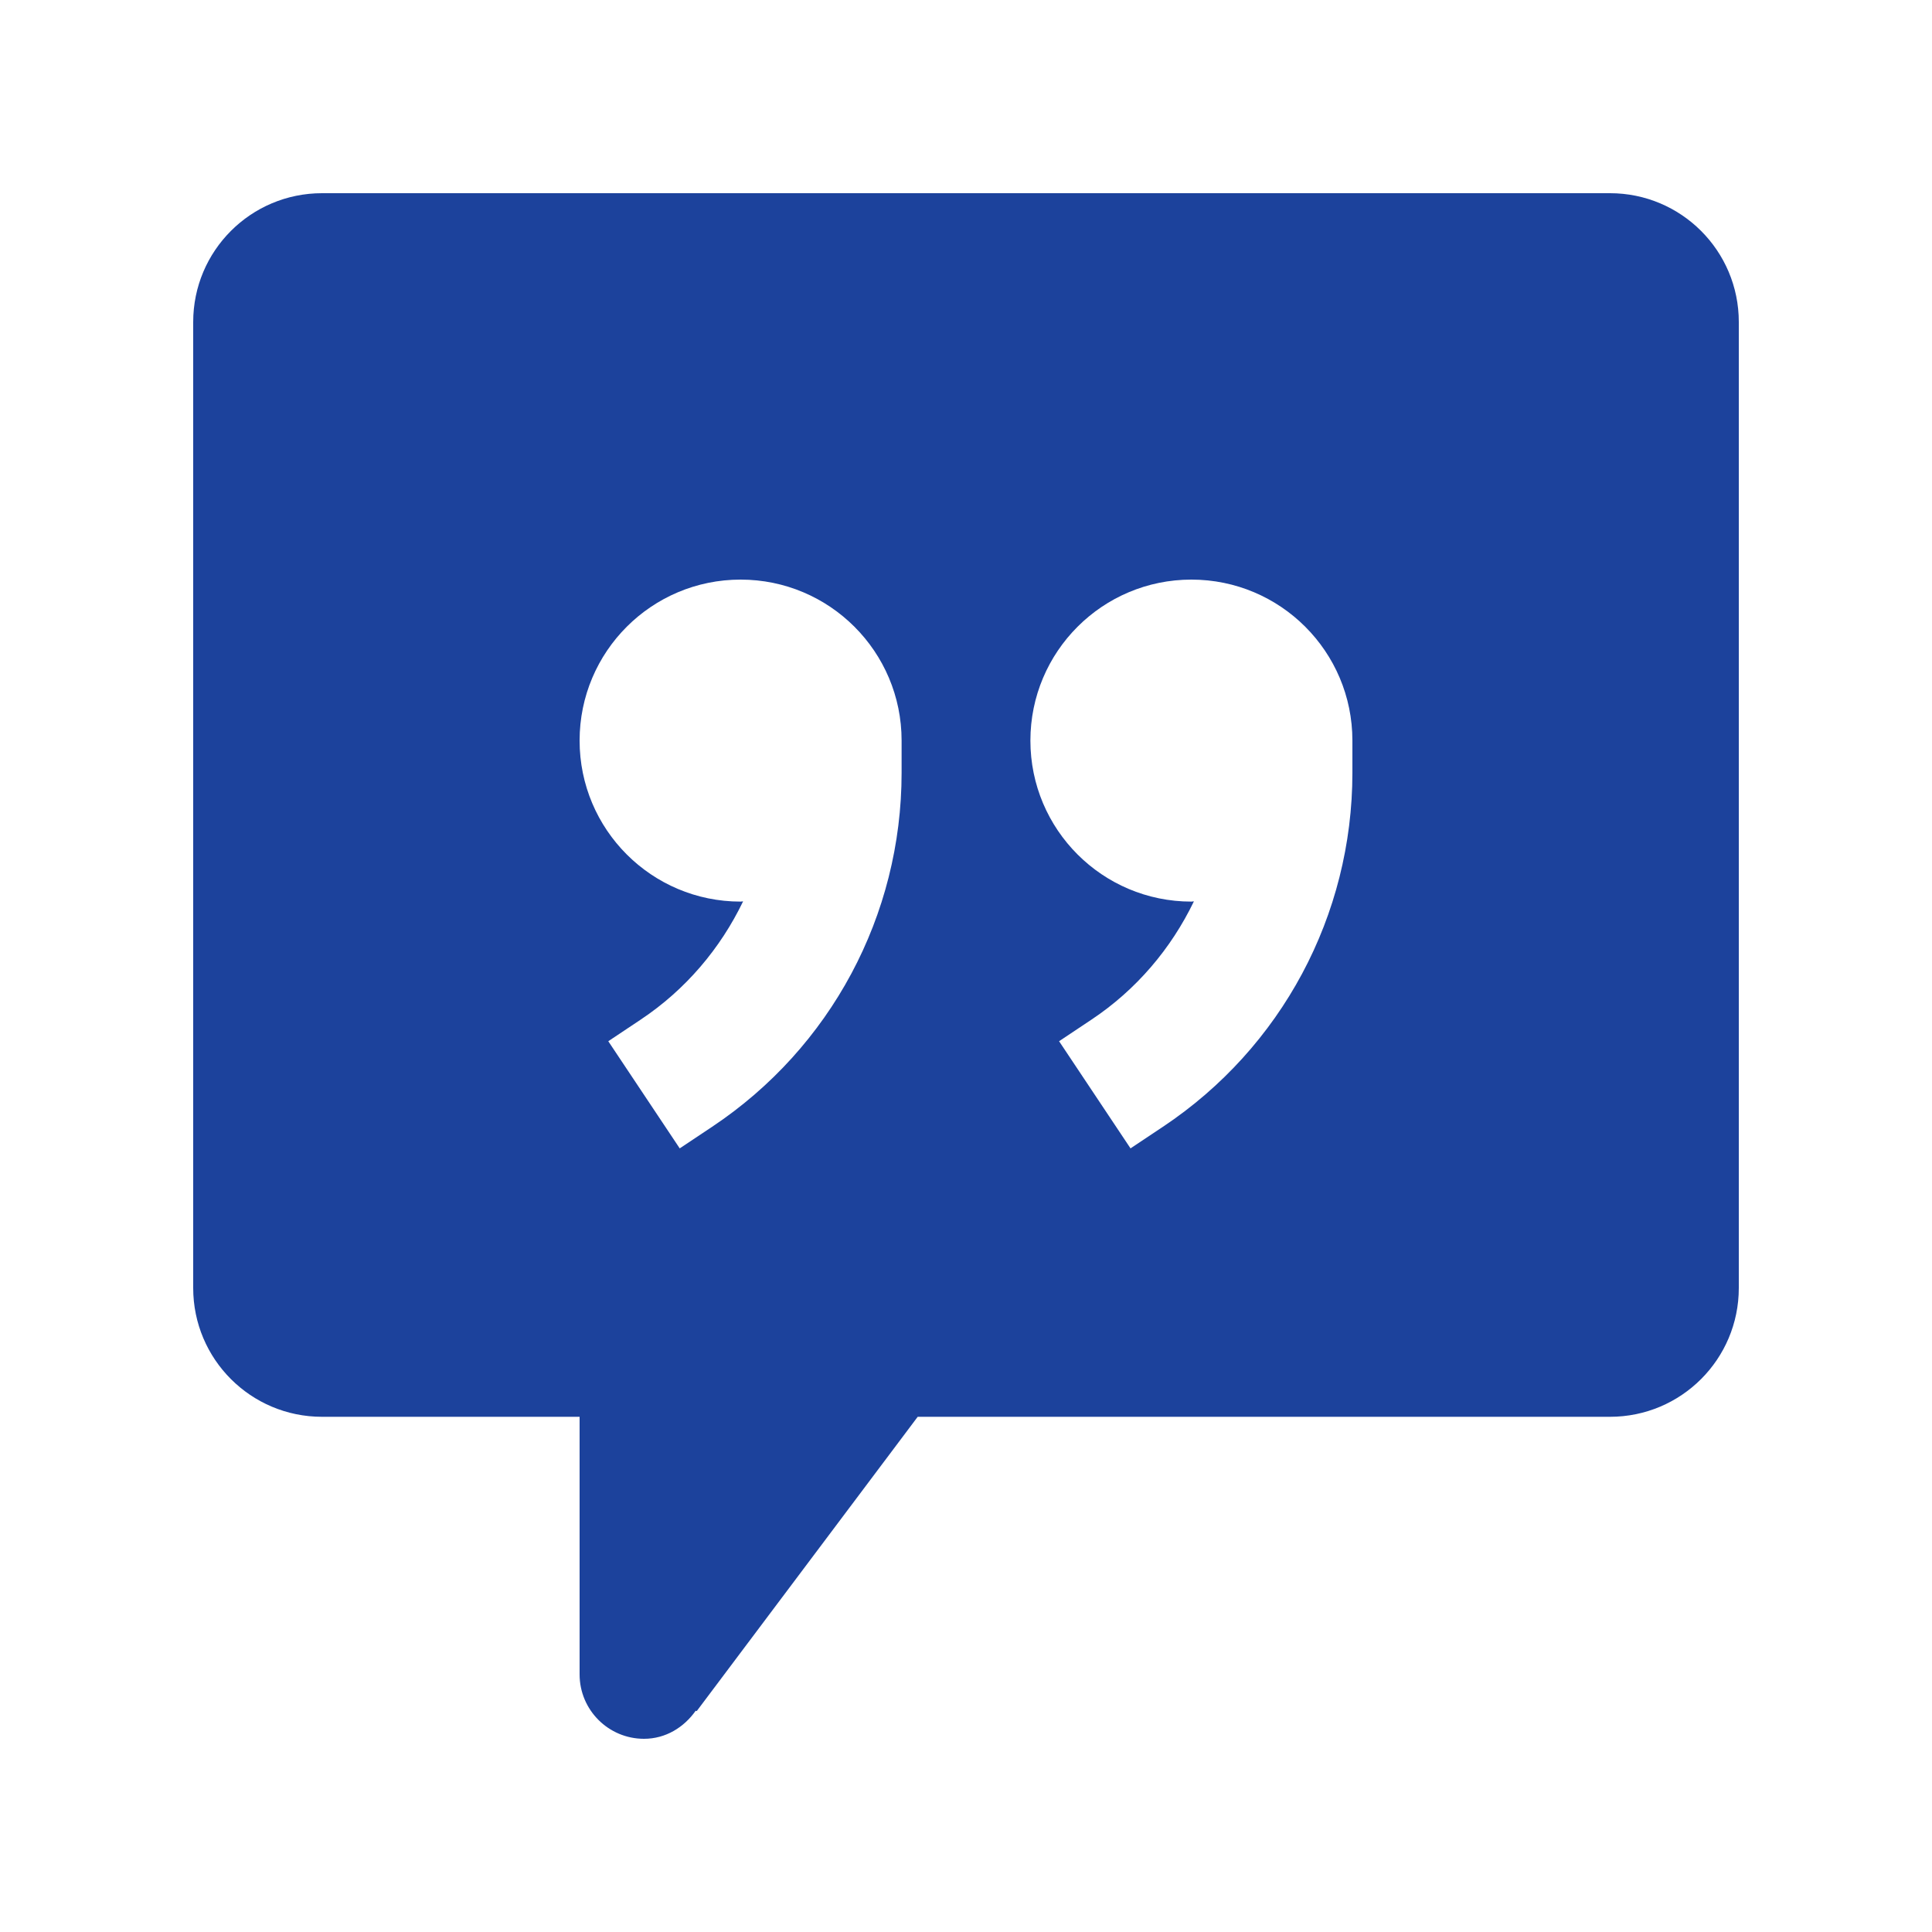 <svg width="90" height="90" viewBox="0 0 90 90" fill="none" xmlns="http://www.w3.org/2000/svg">
<path d="M15 9C11.685 9 9 11.685 9 15V60C9 63.315 11.685 66 15 66H27V78C27 79.656 28.344 81 30 81C31.013 81 31.865 80.463 32.408 79.693L32.455 79.711L42.75 66H75C78.315 66 81 63.315 81 60V15C81 11.685 78.315 9 75 9H15ZM34.5 27C38.643 27 42 30.357 42 34.5V36C42 42.642 38.699 48.807 33.176 52.488L31.664 53.496L28.336 48.504L29.848 47.496C31.942 46.101 33.558 44.184 34.617 41.988C34.575 41.988 34.539 42 34.5 42C30.357 42 27 38.643 27 34.5C27 30.357 30.357 27 34.5 27ZM55.5 27C59.643 27 63 30.357 63 34.5V36C63 42.642 59.699 48.807 54.176 52.488L52.664 53.496L49.336 48.504L50.848 47.496C52.942 46.101 54.558 44.184 55.617 41.988C55.575 41.988 55.539 42 55.5 42C51.357 42 48 38.643 48 34.5C48 30.357 51.357 27 55.5 27Z" fill="#1C429C"/>
</svg>
